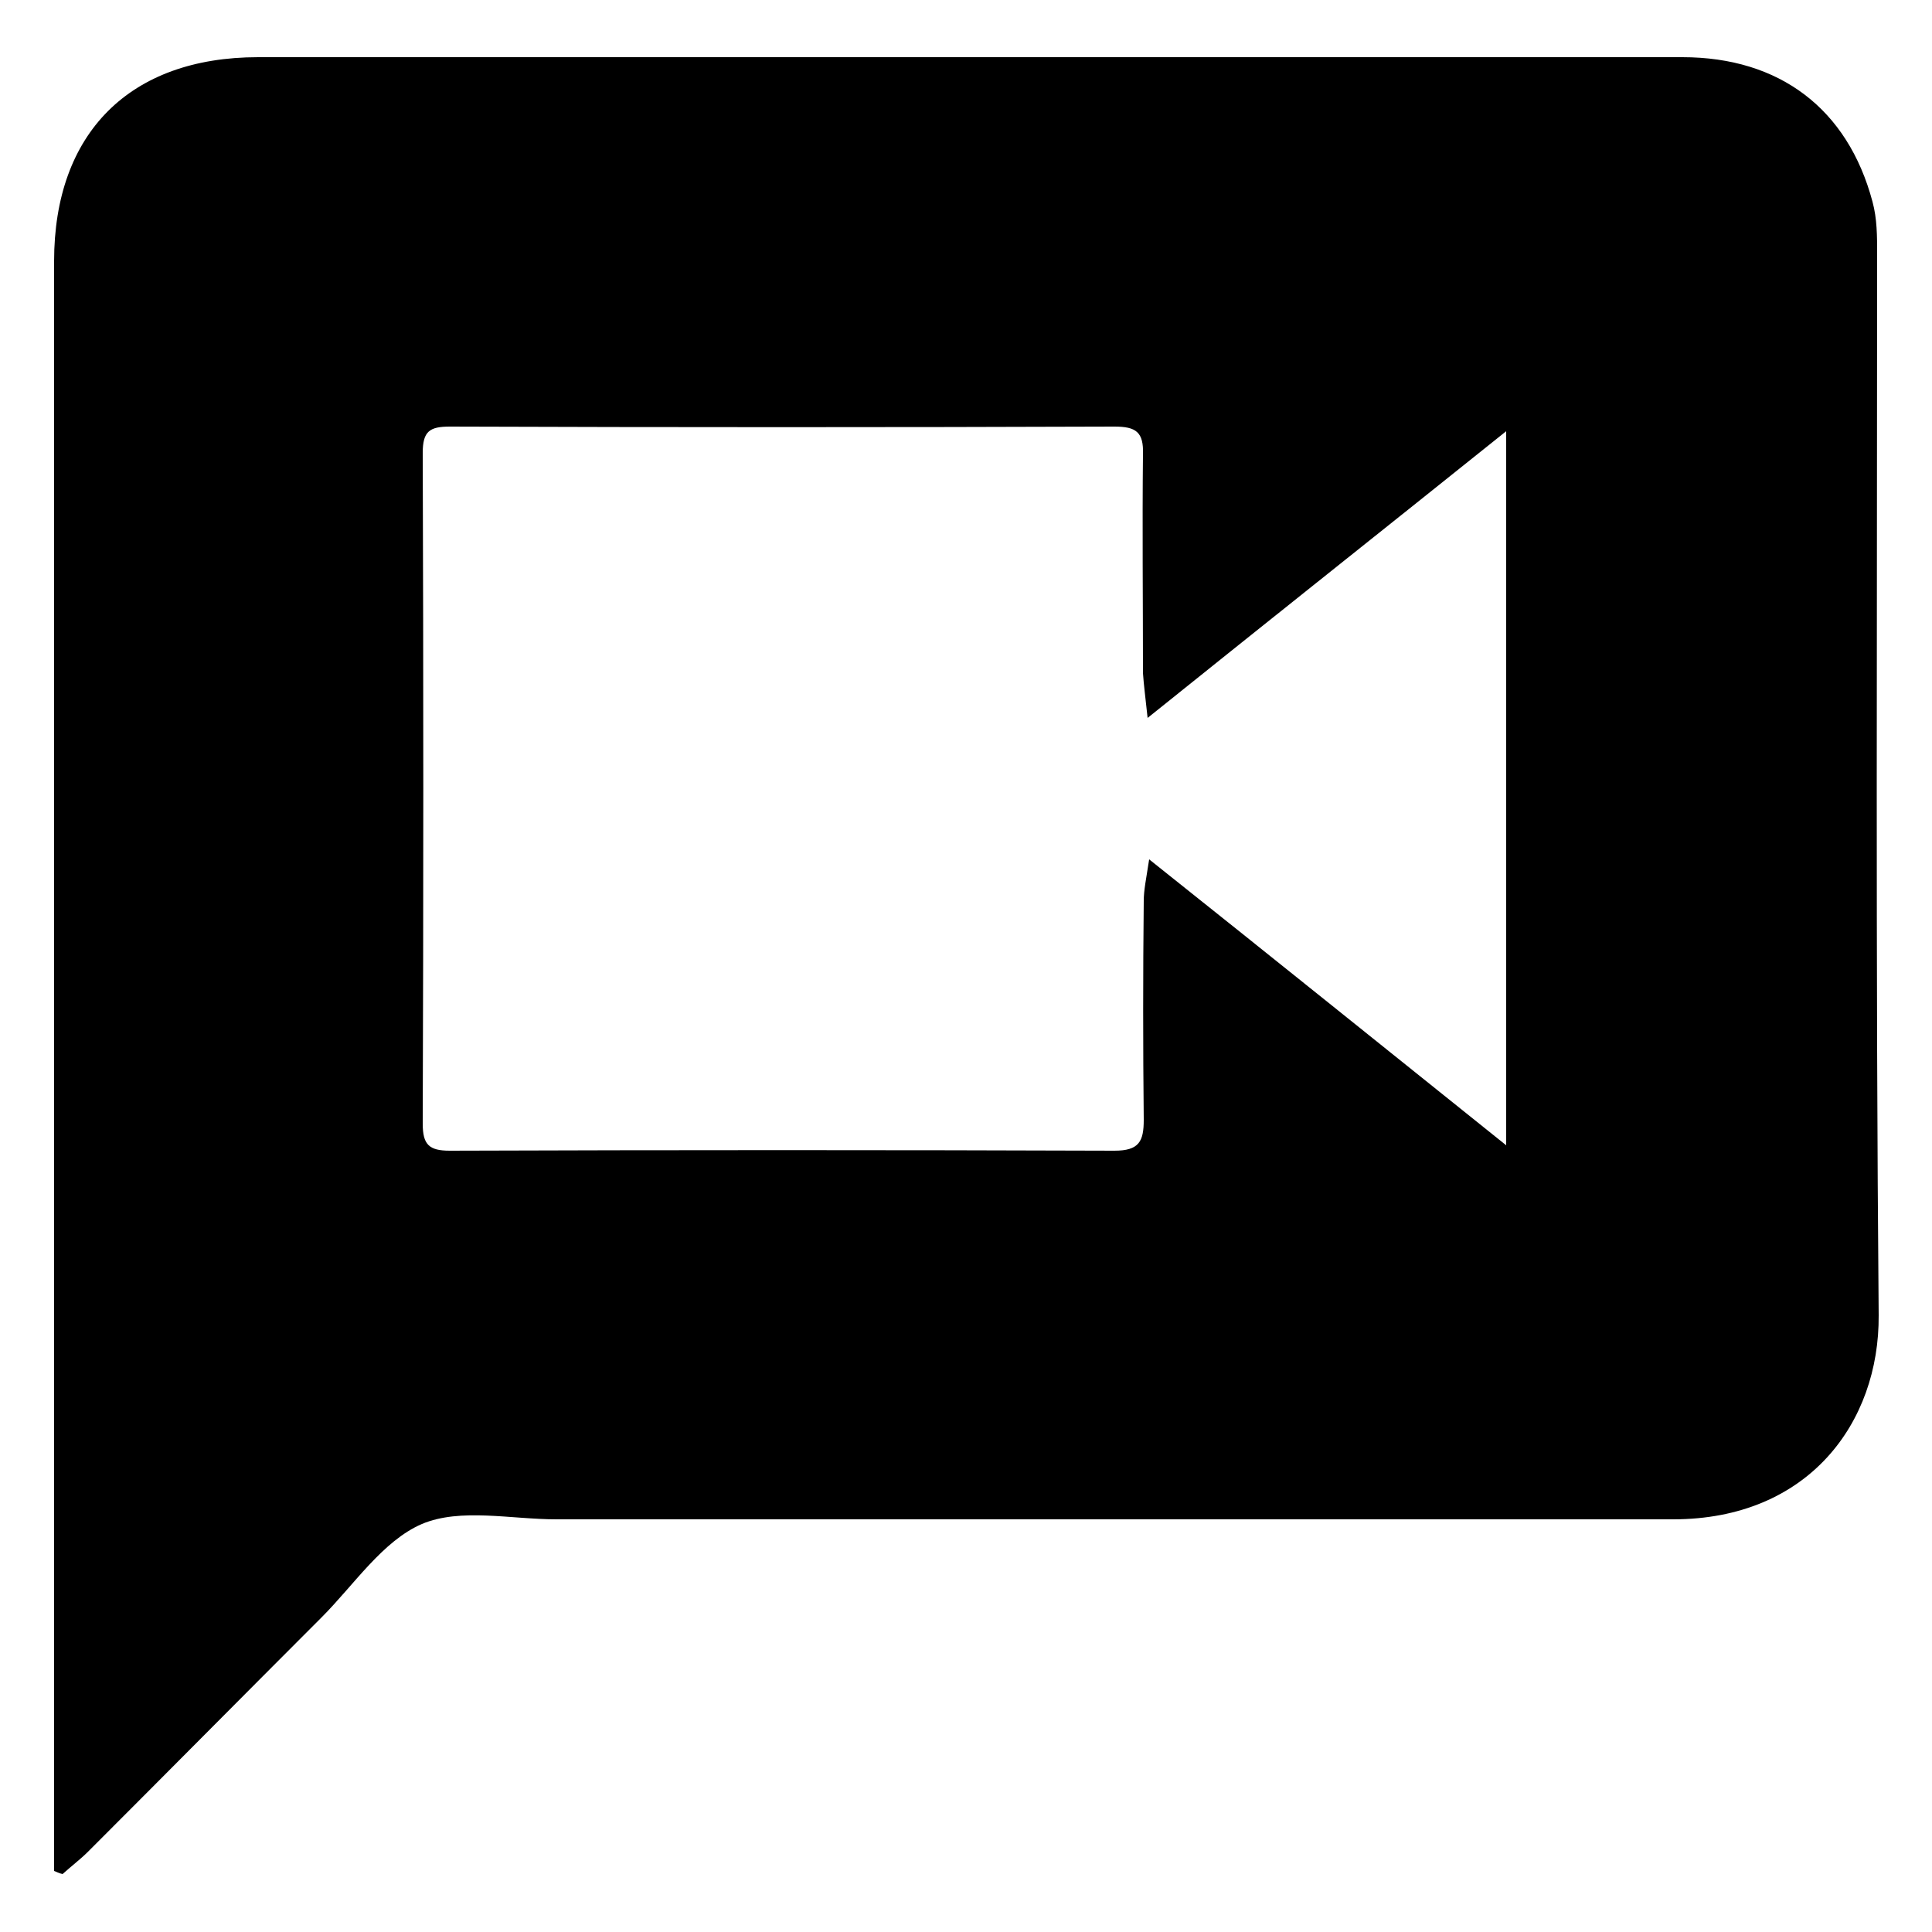 <?xml version="1.0" encoding="utf-8"?>
<!-- Generator: Adobe Illustrator 21.0.2, SVG Export Plug-In . SVG Version: 6.00 Build 0)  -->
<svg version="1.1" id="Layer_1" xmlns="http://www.w3.org/2000/svg" xmlns:xlink="http://www.w3.org/1999/xlink" x="0px" y="0px"
	 viewBox="0 0 250 250" style="enable-background:new 0 0 250 250;" xml:space="preserve">
<path d="M7,242.1c0-1.5,0-3,0-4.5c0-67.9,0-135.9,0-203.8C7,17.2,16.8,7.4,33.4,7.4c61.4,0,122.9,0,184.3,0
	c12.6,0,21.4,6.7,24.6,18.7c0.6,2.2,0.6,4.5,0.6,6.8c0,45.8-0.2,91.5,0.2,137.3c0.1,13.9-9.1,26.4-26.6,26.4c-48.2,0-96.4,0-144.5,0
	c-5.9,0-12.4-1.5-17.4,0.6c-5.1,2.2-8.8,7.9-13,12.1c-10.1,10.1-20.1,20.2-30.2,30.3c-1,1-2.2,1.9-3.3,2.9
	C7.6,242.4,7.3,242.2,7,242.1z M194.9,148.2c0-31.3,0-61.4,0-92.4c-15.6,12.5-30.6,24.4-46.4,37.1c-0.3-2.8-0.5-4.3-0.6-5.8
	c0-9.4-0.1-18.9,0-28.3c0.1-2.9-0.9-3.6-3.7-3.6c-28.7,0.1-57.4,0.1-86,0c-2.6,0-3.5,0.6-3.5,3.4c0.1,28.9,0.1,57.9,0,86.8
	c0,2.7,0.8,3.5,3.5,3.5c28.7-0.1,57.4-0.1,86,0c3.2,0,3.8-1.2,3.8-4c-0.1-9.4-0.1-18.9,0-28.3c0-1.4,0.3-2.8,0.7-5.4
	C164.4,123.7,179.3,135.7,194.9,148.2z"/>
</svg>
